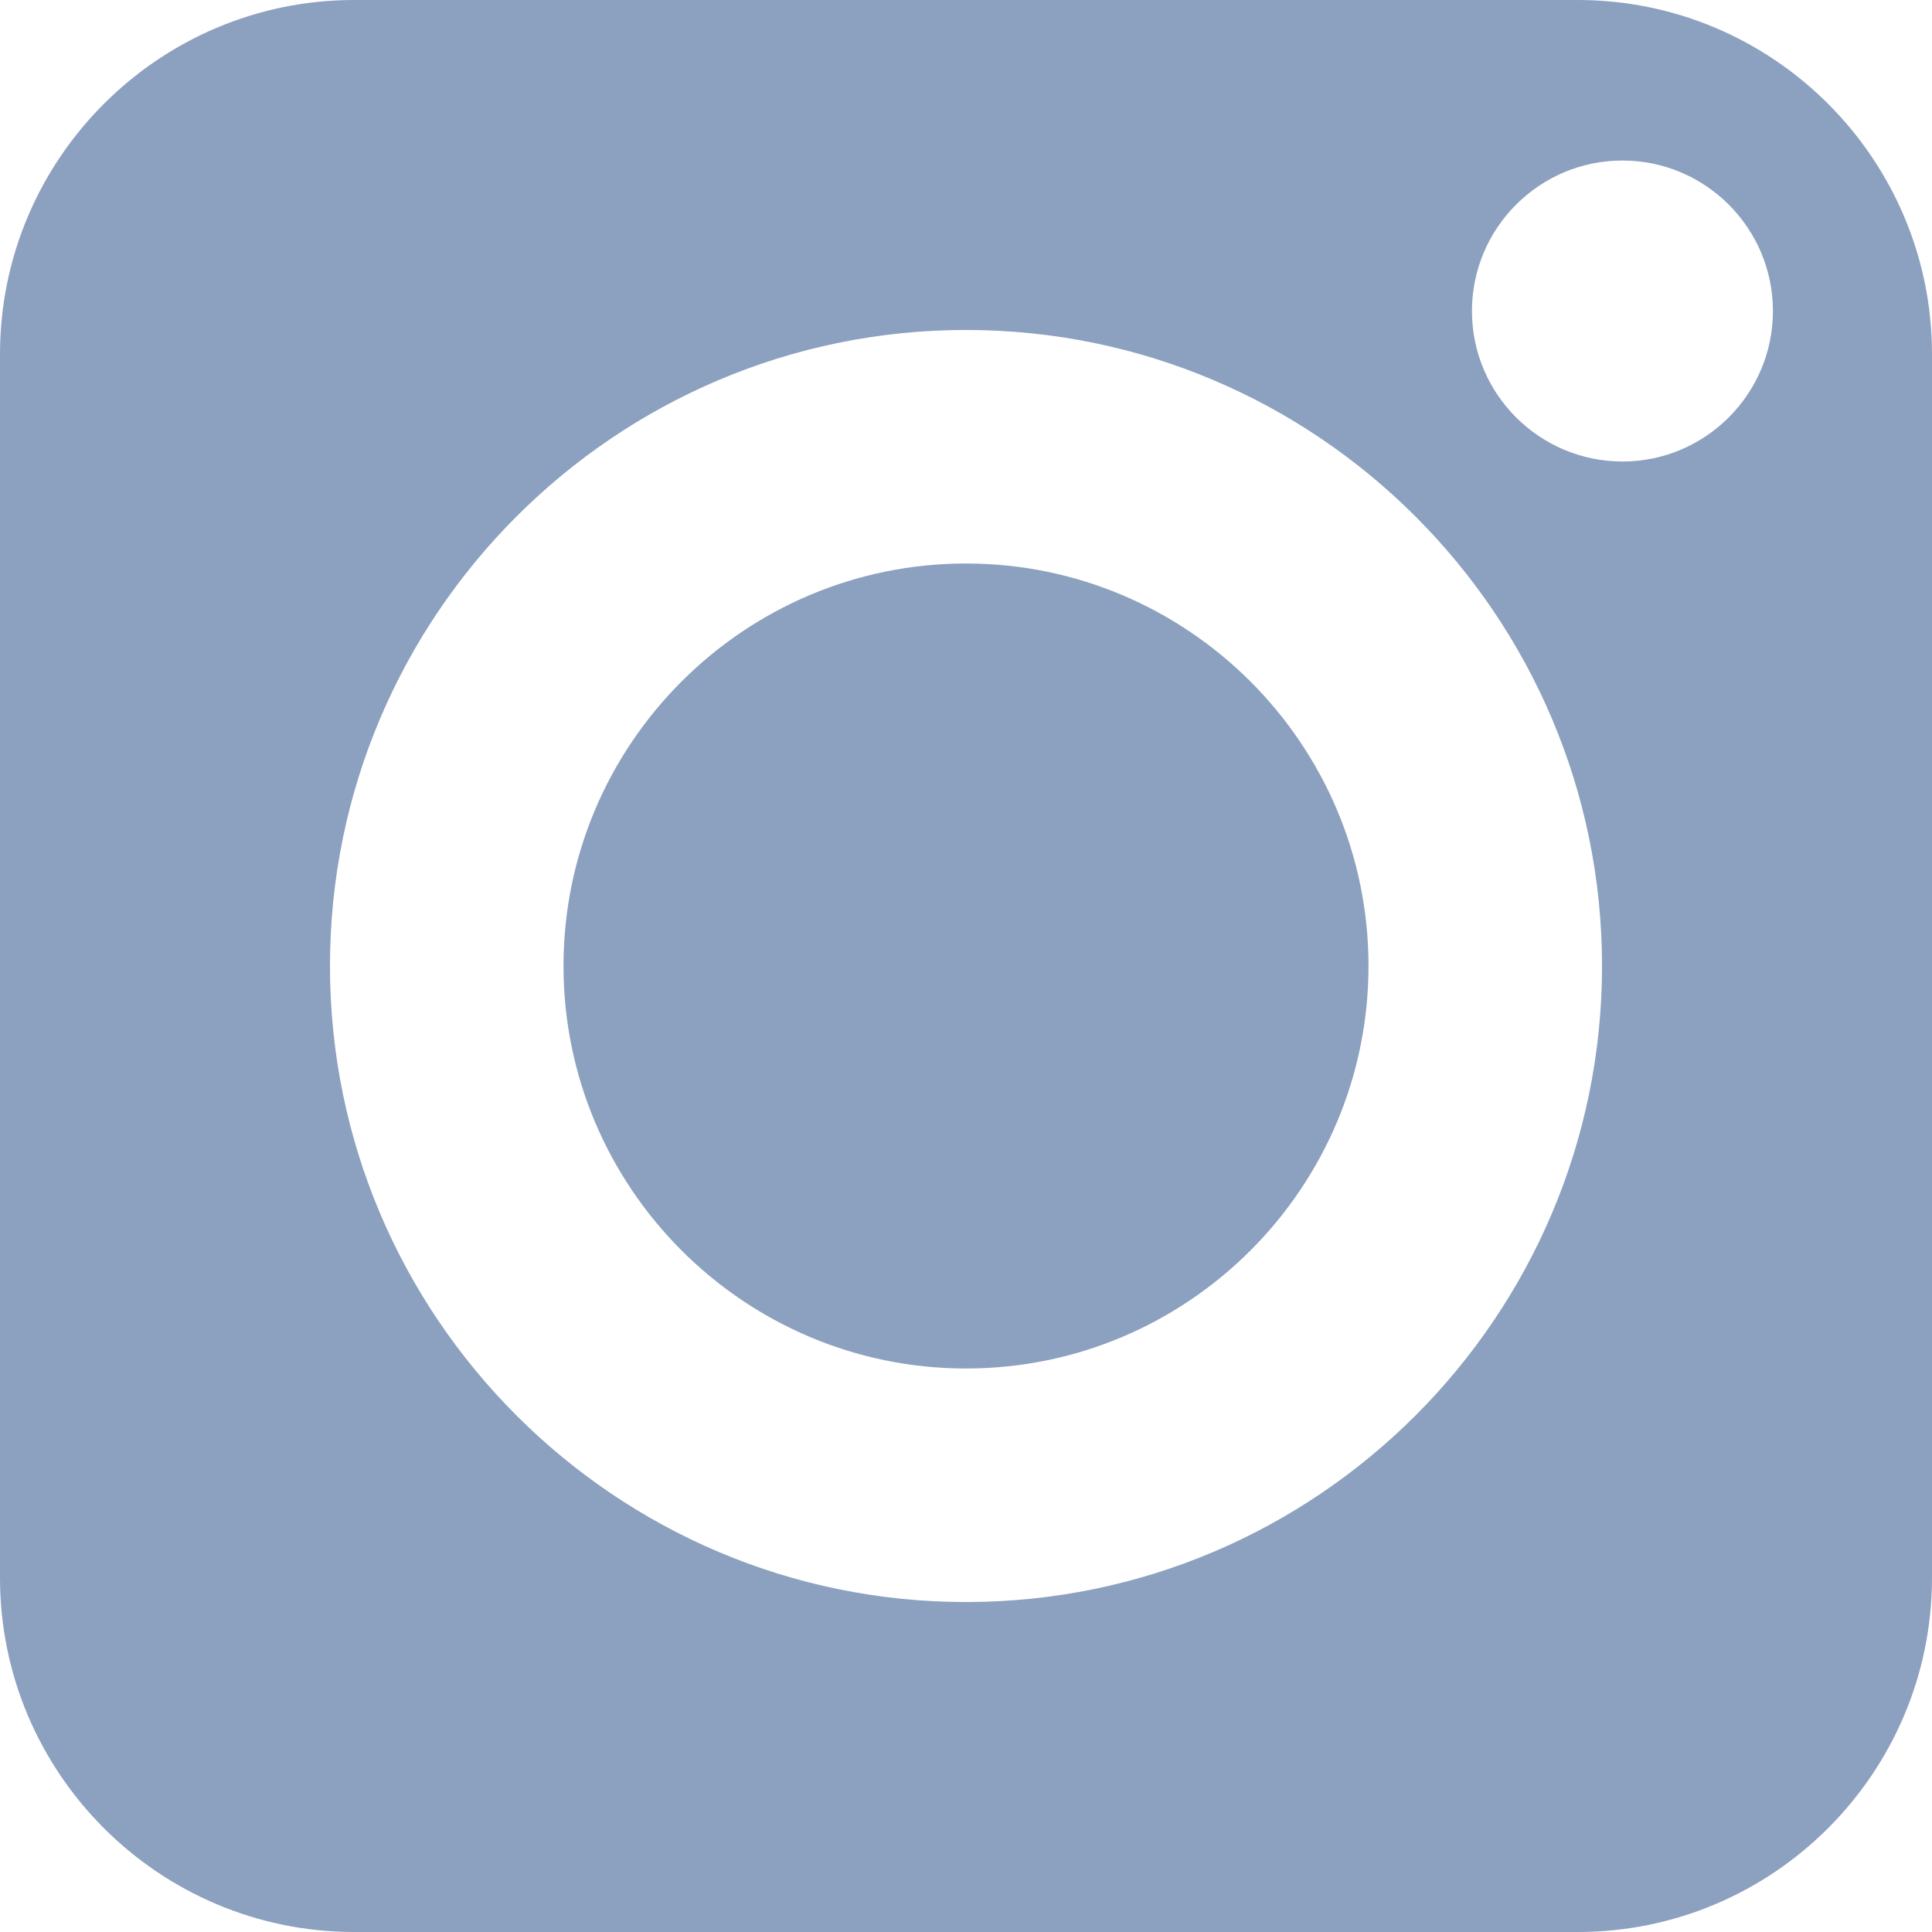 <svg width="24" height="24" viewBox="0 0 24 24" fill="none" xmlns="http://www.w3.org/2000/svg">
<path d="M19.599 0H4.4C1.974 0 0 1.974 0 4.4V19.599C0 22.026 1.974 24 4.4 24H19.599C22.026 24 24 22.026 24 19.599V4.4C24 1.974 22.026 0 19.599 0ZM12 19.901C7.644 19.901 4.099 16.356 4.099 12C4.099 7.644 7.644 4.099 12 4.099C16.356 4.099 19.901 7.644 19.901 12C19.901 16.356 16.356 19.901 12 19.901ZM20.155 5.733C19.123 5.733 18.285 4.894 18.285 3.864C18.285 2.833 19.123 1.994 20.155 1.994C21.185 1.994 22.024 2.833 22.024 3.864C22.024 4.894 21.185 5.733 20.155 5.733Z" fill="#8CA0BF"/>
<path d="M12 7C9.244 7 7 9.243 7 11.999C7 14.756 9.244 17 12 17C14.758 17 17 14.756 17 11.999C17 9.244 14.757 7 12 7Z" fill="#8CA0BF"/>
</svg>
